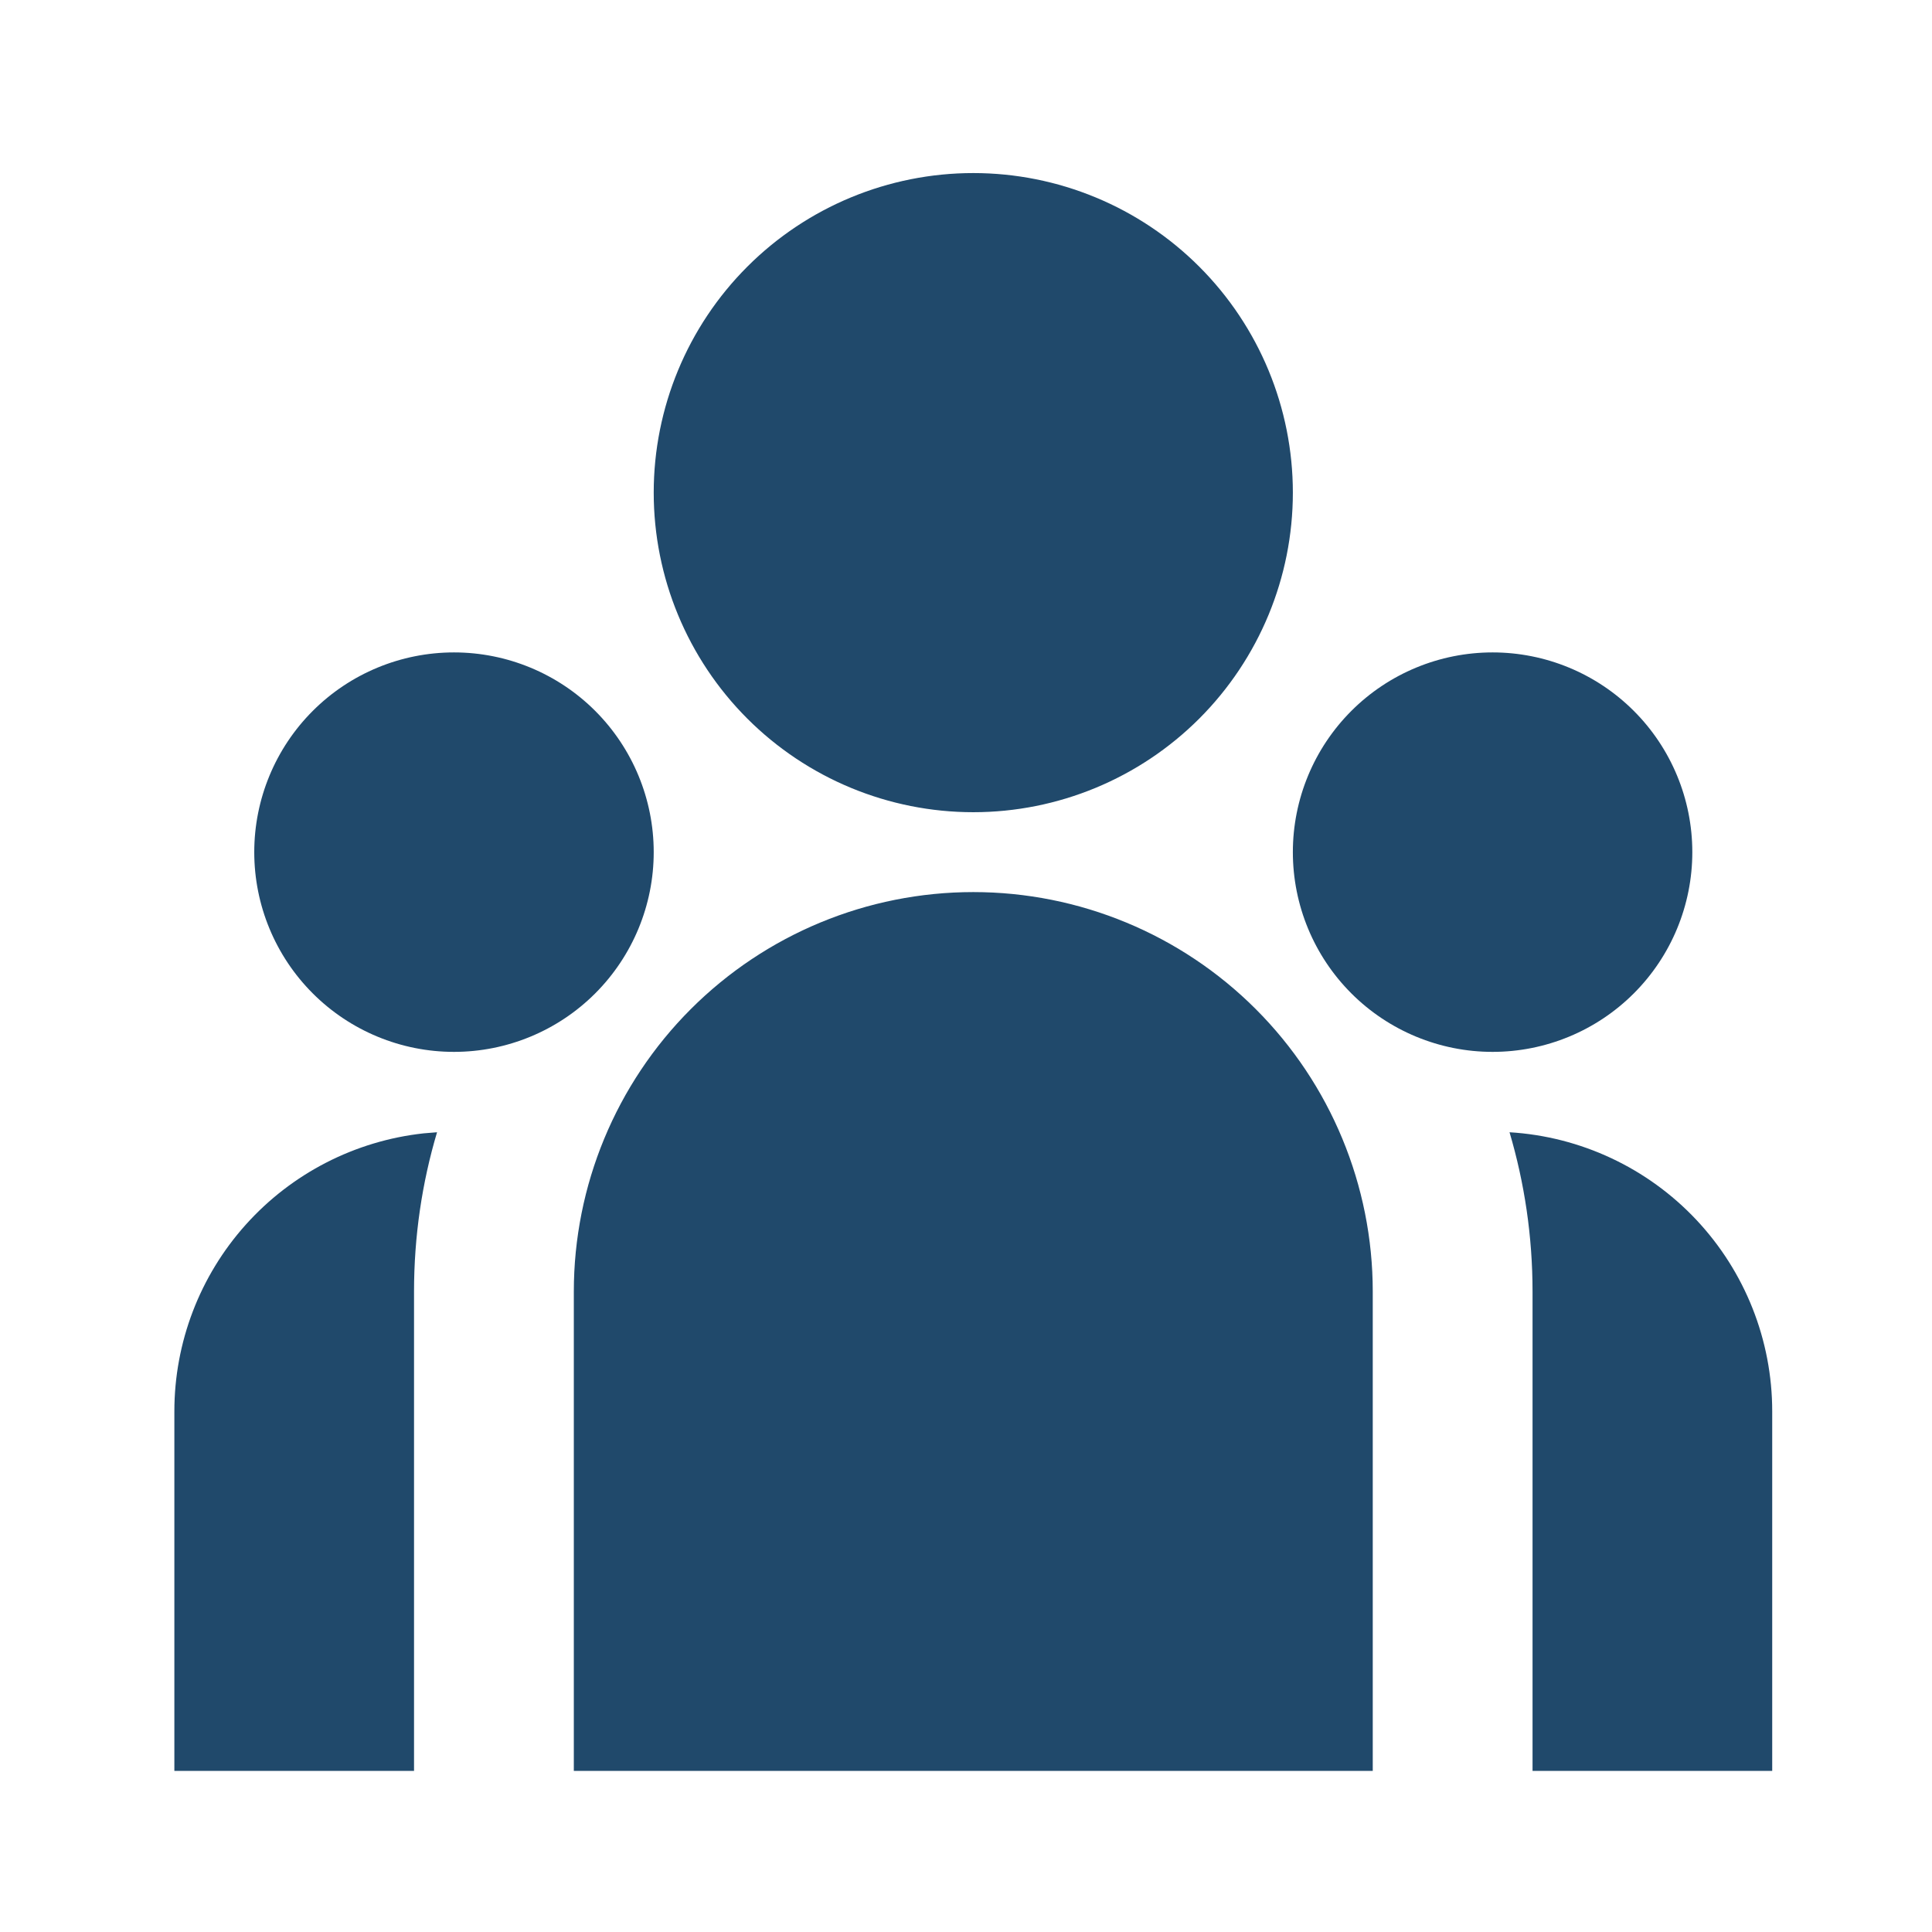 <svg width="116" height="116" viewBox="0 0 116 116" fill="none" xmlns="http://www.w3.org/2000/svg">
<path d="M58.438 48.766C63.526 48.766 68.407 46.744 72.005 43.146C75.603 39.547 77.625 34.667 77.625 29.578C77.625 24.489 75.603 19.609 72.005 16.011C68.407 12.412 63.526 10.391 58.438 10.391C53.349 10.391 48.468 12.412 44.87 16.011C41.272 19.609 39.25 24.489 39.25 29.578C39.25 34.667 41.272 39.547 44.87 43.146C48.468 46.744 53.349 48.766 58.438 48.766ZM27.258 63.156C30.438 63.156 33.489 61.893 35.738 59.644C37.986 57.395 39.25 54.345 39.25 51.164C39.25 47.983 37.986 44.933 35.738 42.684C33.489 40.435 30.438 39.172 27.258 39.172C24.077 39.172 21.027 40.435 18.778 42.684C16.529 44.933 15.266 47.983 15.266 51.164C15.266 54.345 16.529 57.395 18.778 59.644C21.027 61.893 24.077 63.156 27.258 63.156ZM101.609 51.164C101.609 54.345 100.346 57.395 98.097 59.644C95.848 61.893 92.798 63.156 89.617 63.156C86.437 63.156 83.386 61.893 81.137 59.644C78.888 57.395 77.625 54.345 77.625 51.164C77.625 47.983 78.888 44.933 81.137 42.684C83.386 40.435 86.437 39.172 89.617 39.172C92.798 39.172 95.848 40.435 98.097 42.684C100.346 44.933 101.609 47.983 101.609 51.164ZM58.438 53.562C64.799 53.562 70.899 56.089 75.397 60.587C79.895 65.085 82.422 71.186 82.422 77.547V106.328H34.453V77.547C34.453 71.186 36.98 65.085 41.478 60.587C45.976 56.089 52.076 53.562 58.438 53.562ZM24.859 77.547C24.859 74.223 25.339 71.013 26.241 67.982L25.425 68.049C21.314 68.501 17.514 70.454 14.754 73.534C11.993 76.615 10.468 80.606 10.469 84.742V106.328H24.859V77.547ZM106.406 106.328V84.742C106.407 80.465 104.775 76.349 101.844 73.234C98.913 70.12 94.903 68.241 90.634 67.982C91.531 71.013 92.016 74.223 92.016 77.547V106.328H106.406Z" fill="#20496B"/>
</svg>
